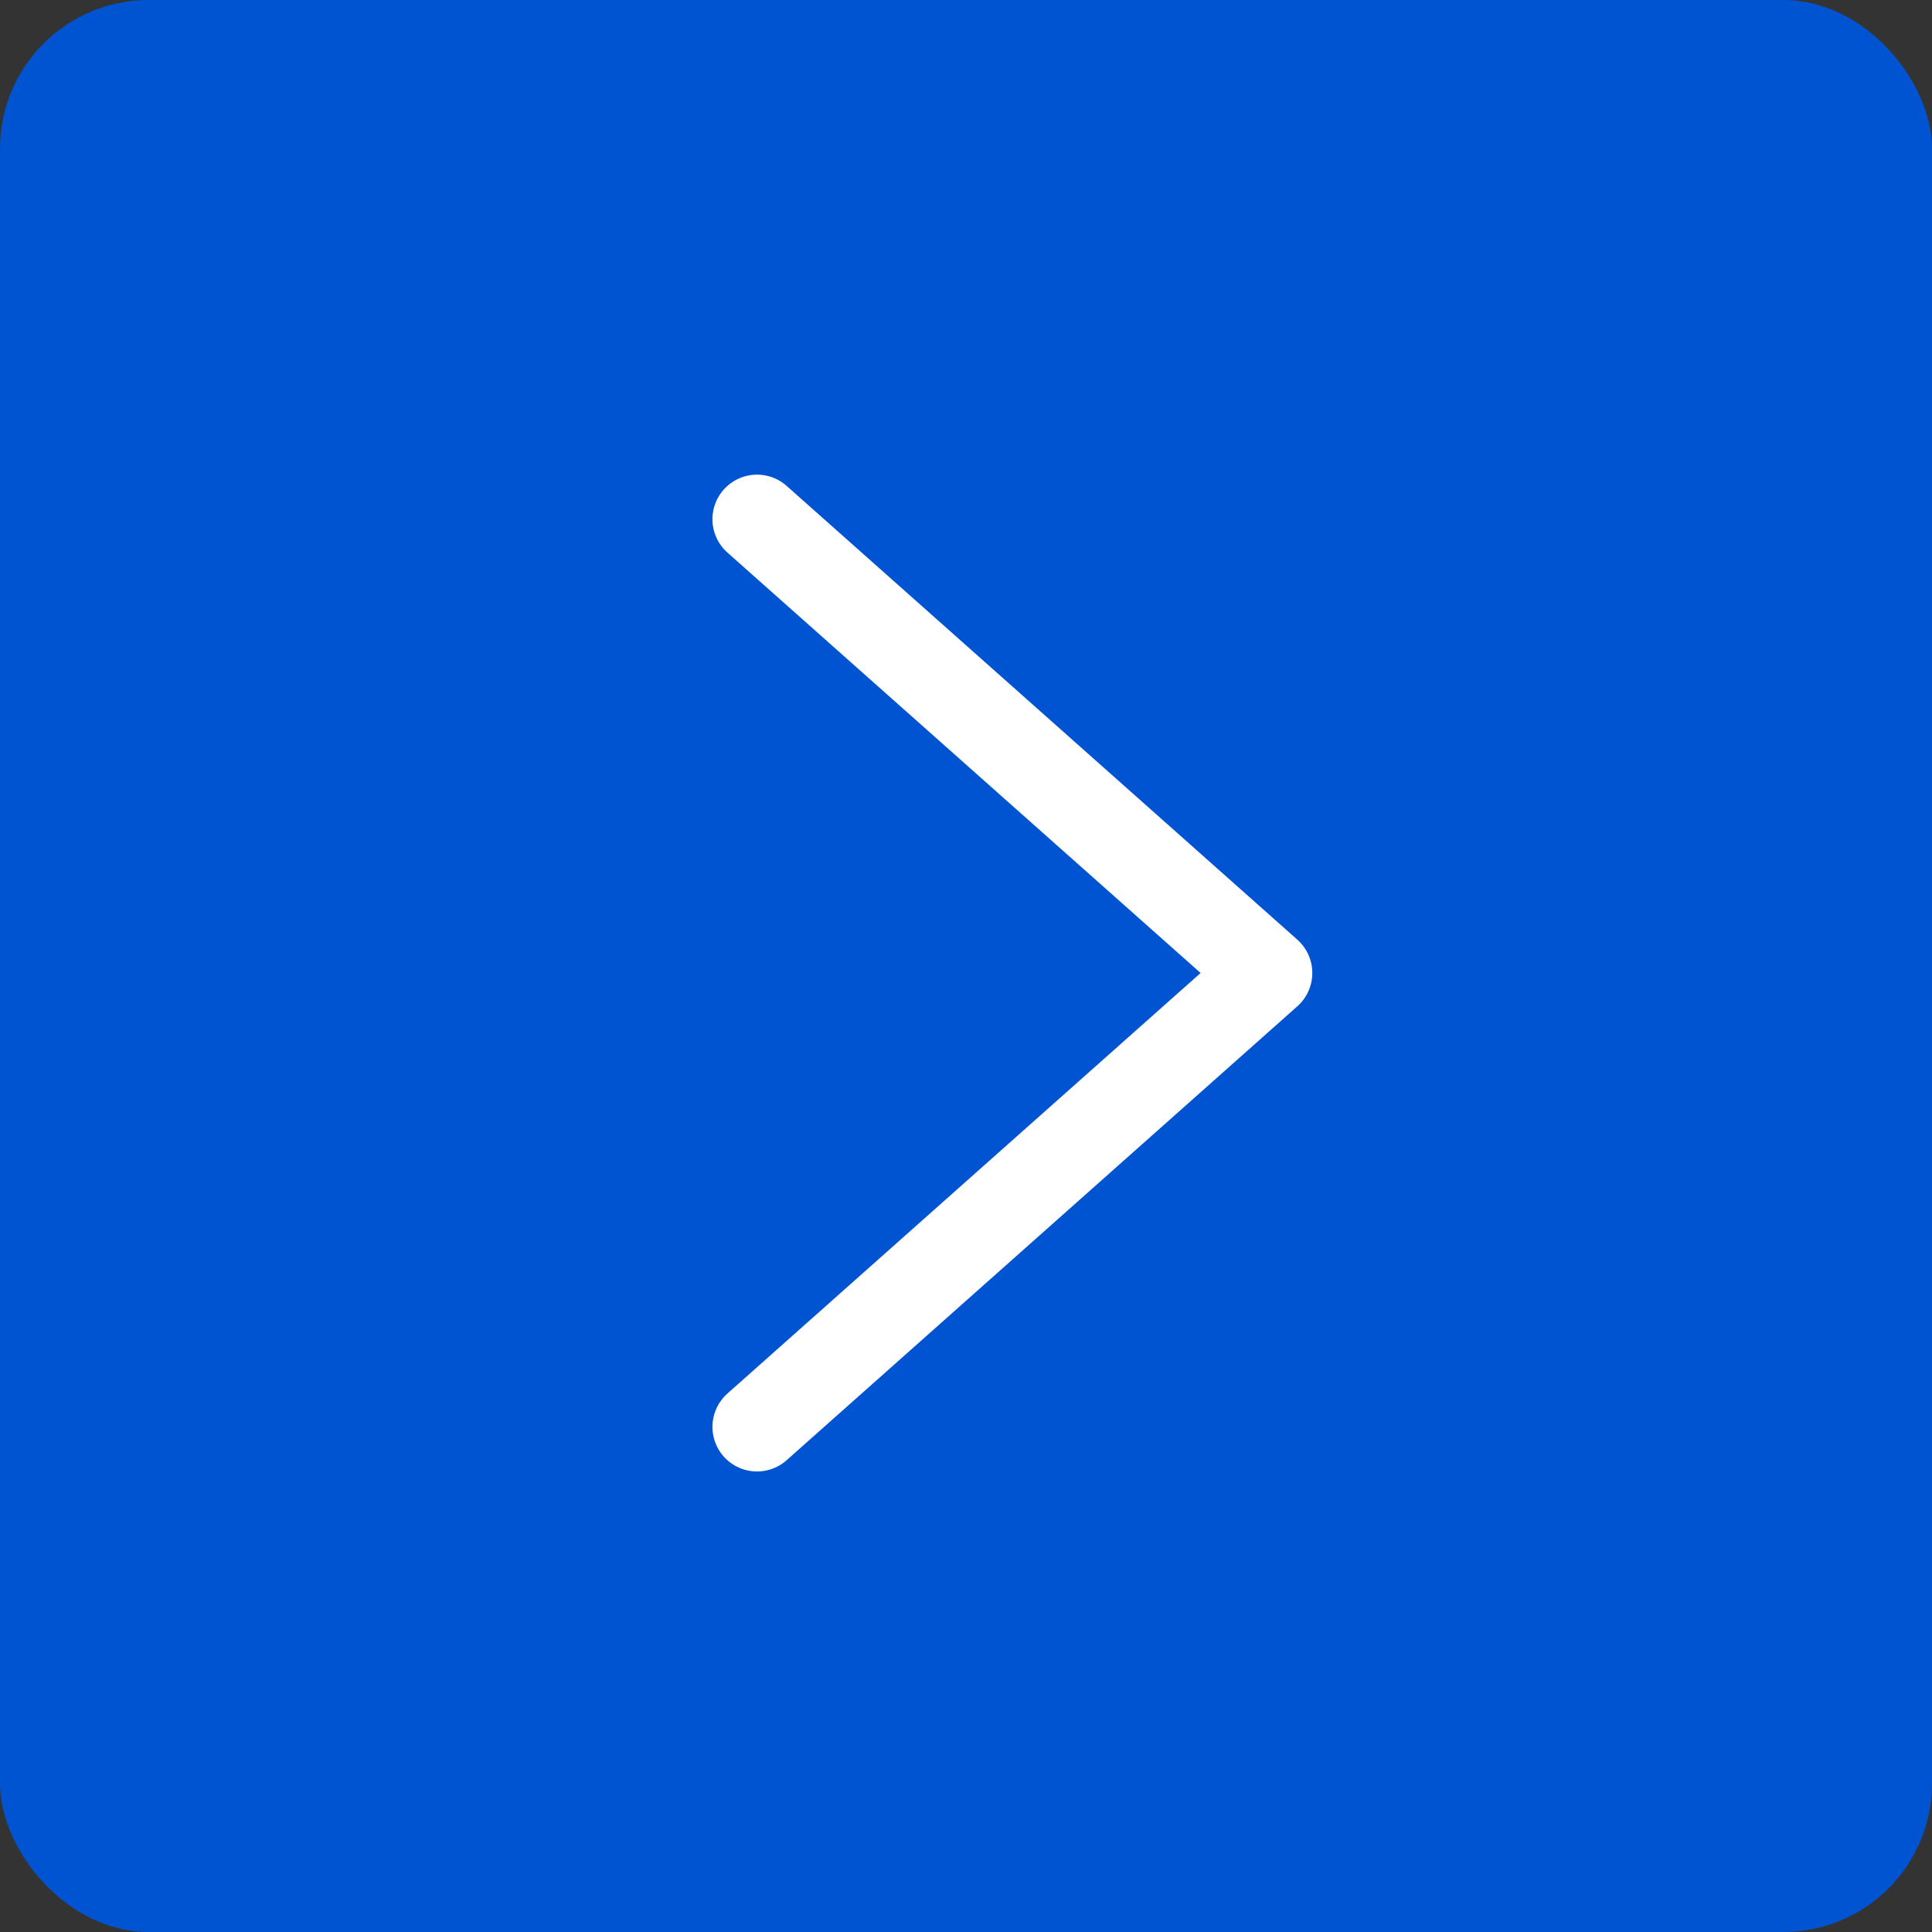 <svg xmlns="http://www.w3.org/2000/svg" width="65" height="65" viewBox="0 0 65 65">
  <rect x="0" y="0" width="65" height="65" fill="#333333" stroke="none"/>
  <g id="그룹_33035" data-name="그룹 33035" transform="translate(-322 -2094)">
    <rect id="사각형_8907" data-name="사각형 8907" width="65" height="65" rx="5" transform="translate(322 2094)" fill="#0054d1"/>
    <path id="패스_29445" data-name="패스 29445" d="M0,0,15.271,17.182,30.537,0" transform="translate(347.469 2142.006) rotate(-90)" fill="none" stroke="#fff" stroke-linecap="round" stroke-linejoin="round" stroke-width="3"/>
  </g>
</svg>
